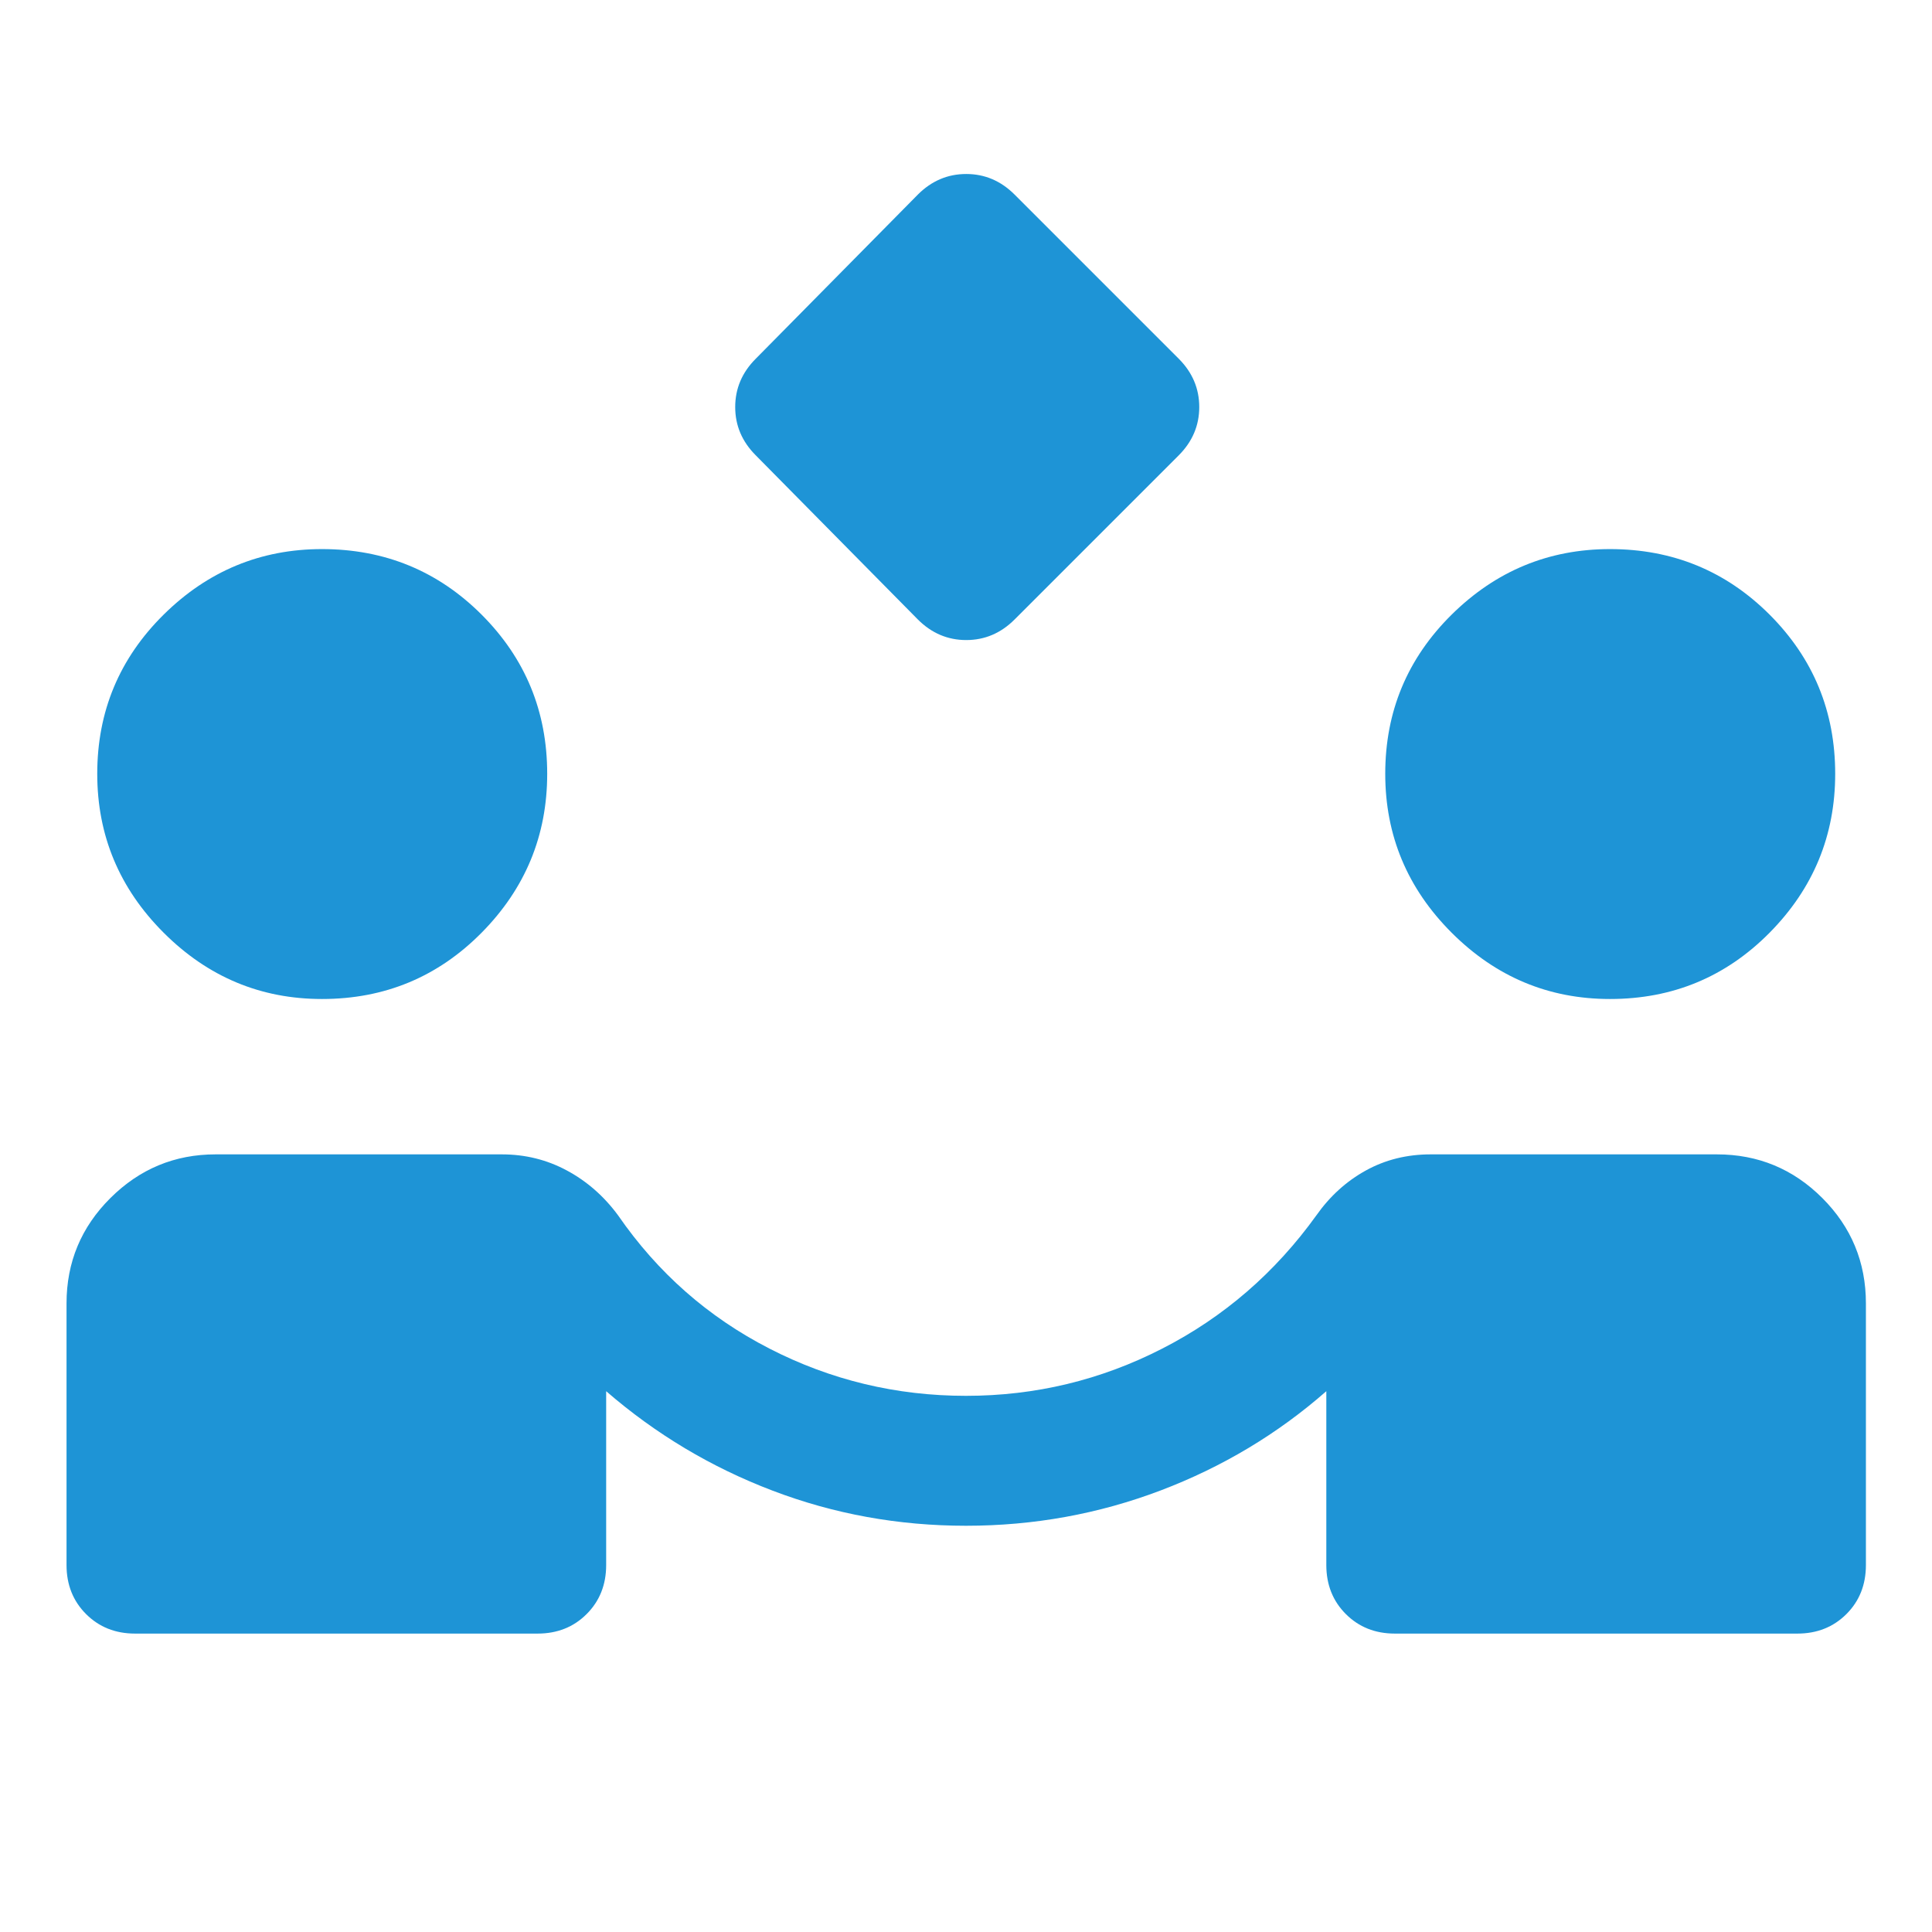 <svg width="48" height="48" viewBox="0 0 48 48" fill="none" xmlns="http://www.w3.org/2000/svg">
<path d="M22.806 15.393L18.776 11.312C18.436 10.972 18.266 10.572 18.266 10.113C18.266 9.653 18.436 9.253 18.776 8.913L22.806 4.832C23.146 4.493 23.546 4.323 24.006 4.323C24.465 4.323 24.865 4.493 25.205 4.832L29.286 8.913C29.625 9.253 29.795 9.653 29.795 10.113C29.795 10.572 29.625 10.972 29.286 11.312L25.205 15.393C24.865 15.732 24.465 15.902 24.006 15.902C23.546 15.902 23.146 15.732 22.806 15.393ZM3.356 40.586C2.867 40.586 2.461 40.424 2.138 40.101C1.815 39.778 1.653 39.372 1.653 38.883V32.383C1.653 31.36 2.017 30.487 2.744 29.764C3.471 29.041 4.342 28.68 5.356 28.68H12.466C13.049 28.68 13.588 28.813 14.085 29.081C14.582 29.348 15.006 29.72 15.356 30.195C16.339 31.619 17.592 32.723 19.116 33.505C20.64 34.288 22.268 34.679 24 34.679C25.724 34.679 27.35 34.288 28.877 33.505C30.405 32.723 31.681 31.619 32.705 30.195C33.04 29.72 33.449 29.348 33.933 29.081C34.418 28.813 34.955 28.68 35.545 28.68H42.655C43.678 28.68 44.55 29.041 45.274 29.764C45.997 30.487 46.358 31.36 46.358 32.383V38.883C46.358 39.372 46.197 39.778 45.874 40.101C45.55 40.424 45.144 40.586 44.655 40.586H34.655C34.166 40.586 33.76 40.424 33.437 40.101C33.114 39.778 32.952 39.372 32.952 38.883V34.564C31.744 35.624 30.371 36.447 28.833 37.031C27.295 37.614 25.684 37.907 24 37.907C22.324 37.907 20.723 37.617 19.198 37.036C17.672 36.456 16.293 35.632 15.06 34.564V38.883C15.06 39.372 14.898 39.778 14.575 40.101C14.252 40.424 13.845 40.586 13.356 40.586H3.356ZM8 24.82C6.476 24.82 5.164 24.271 4.065 23.172C2.966 22.073 2.416 20.757 2.416 19.225C2.416 17.676 2.966 16.358 4.065 15.271C5.164 14.185 6.476 13.642 8 13.642C9.557 13.642 10.879 14.185 11.966 15.271C13.052 16.358 13.595 17.676 13.595 19.225C13.595 20.757 13.052 22.073 11.966 23.172C10.879 24.271 9.557 24.82 8 24.82ZM40 24.82C38.476 24.82 37.164 24.271 36.065 23.172C34.966 22.073 34.416 20.757 34.416 19.225C34.416 17.676 34.966 16.358 36.065 15.271C37.164 14.185 38.476 13.642 40 13.642C41.557 13.642 42.879 14.185 43.966 15.271C45.052 16.358 45.595 17.676 45.595 19.225C45.595 20.757 45.052 22.073 43.966 23.172C42.879 24.271 41.557 24.82 40 24.82Z" fill="#1E94D6"/>
</svg>
